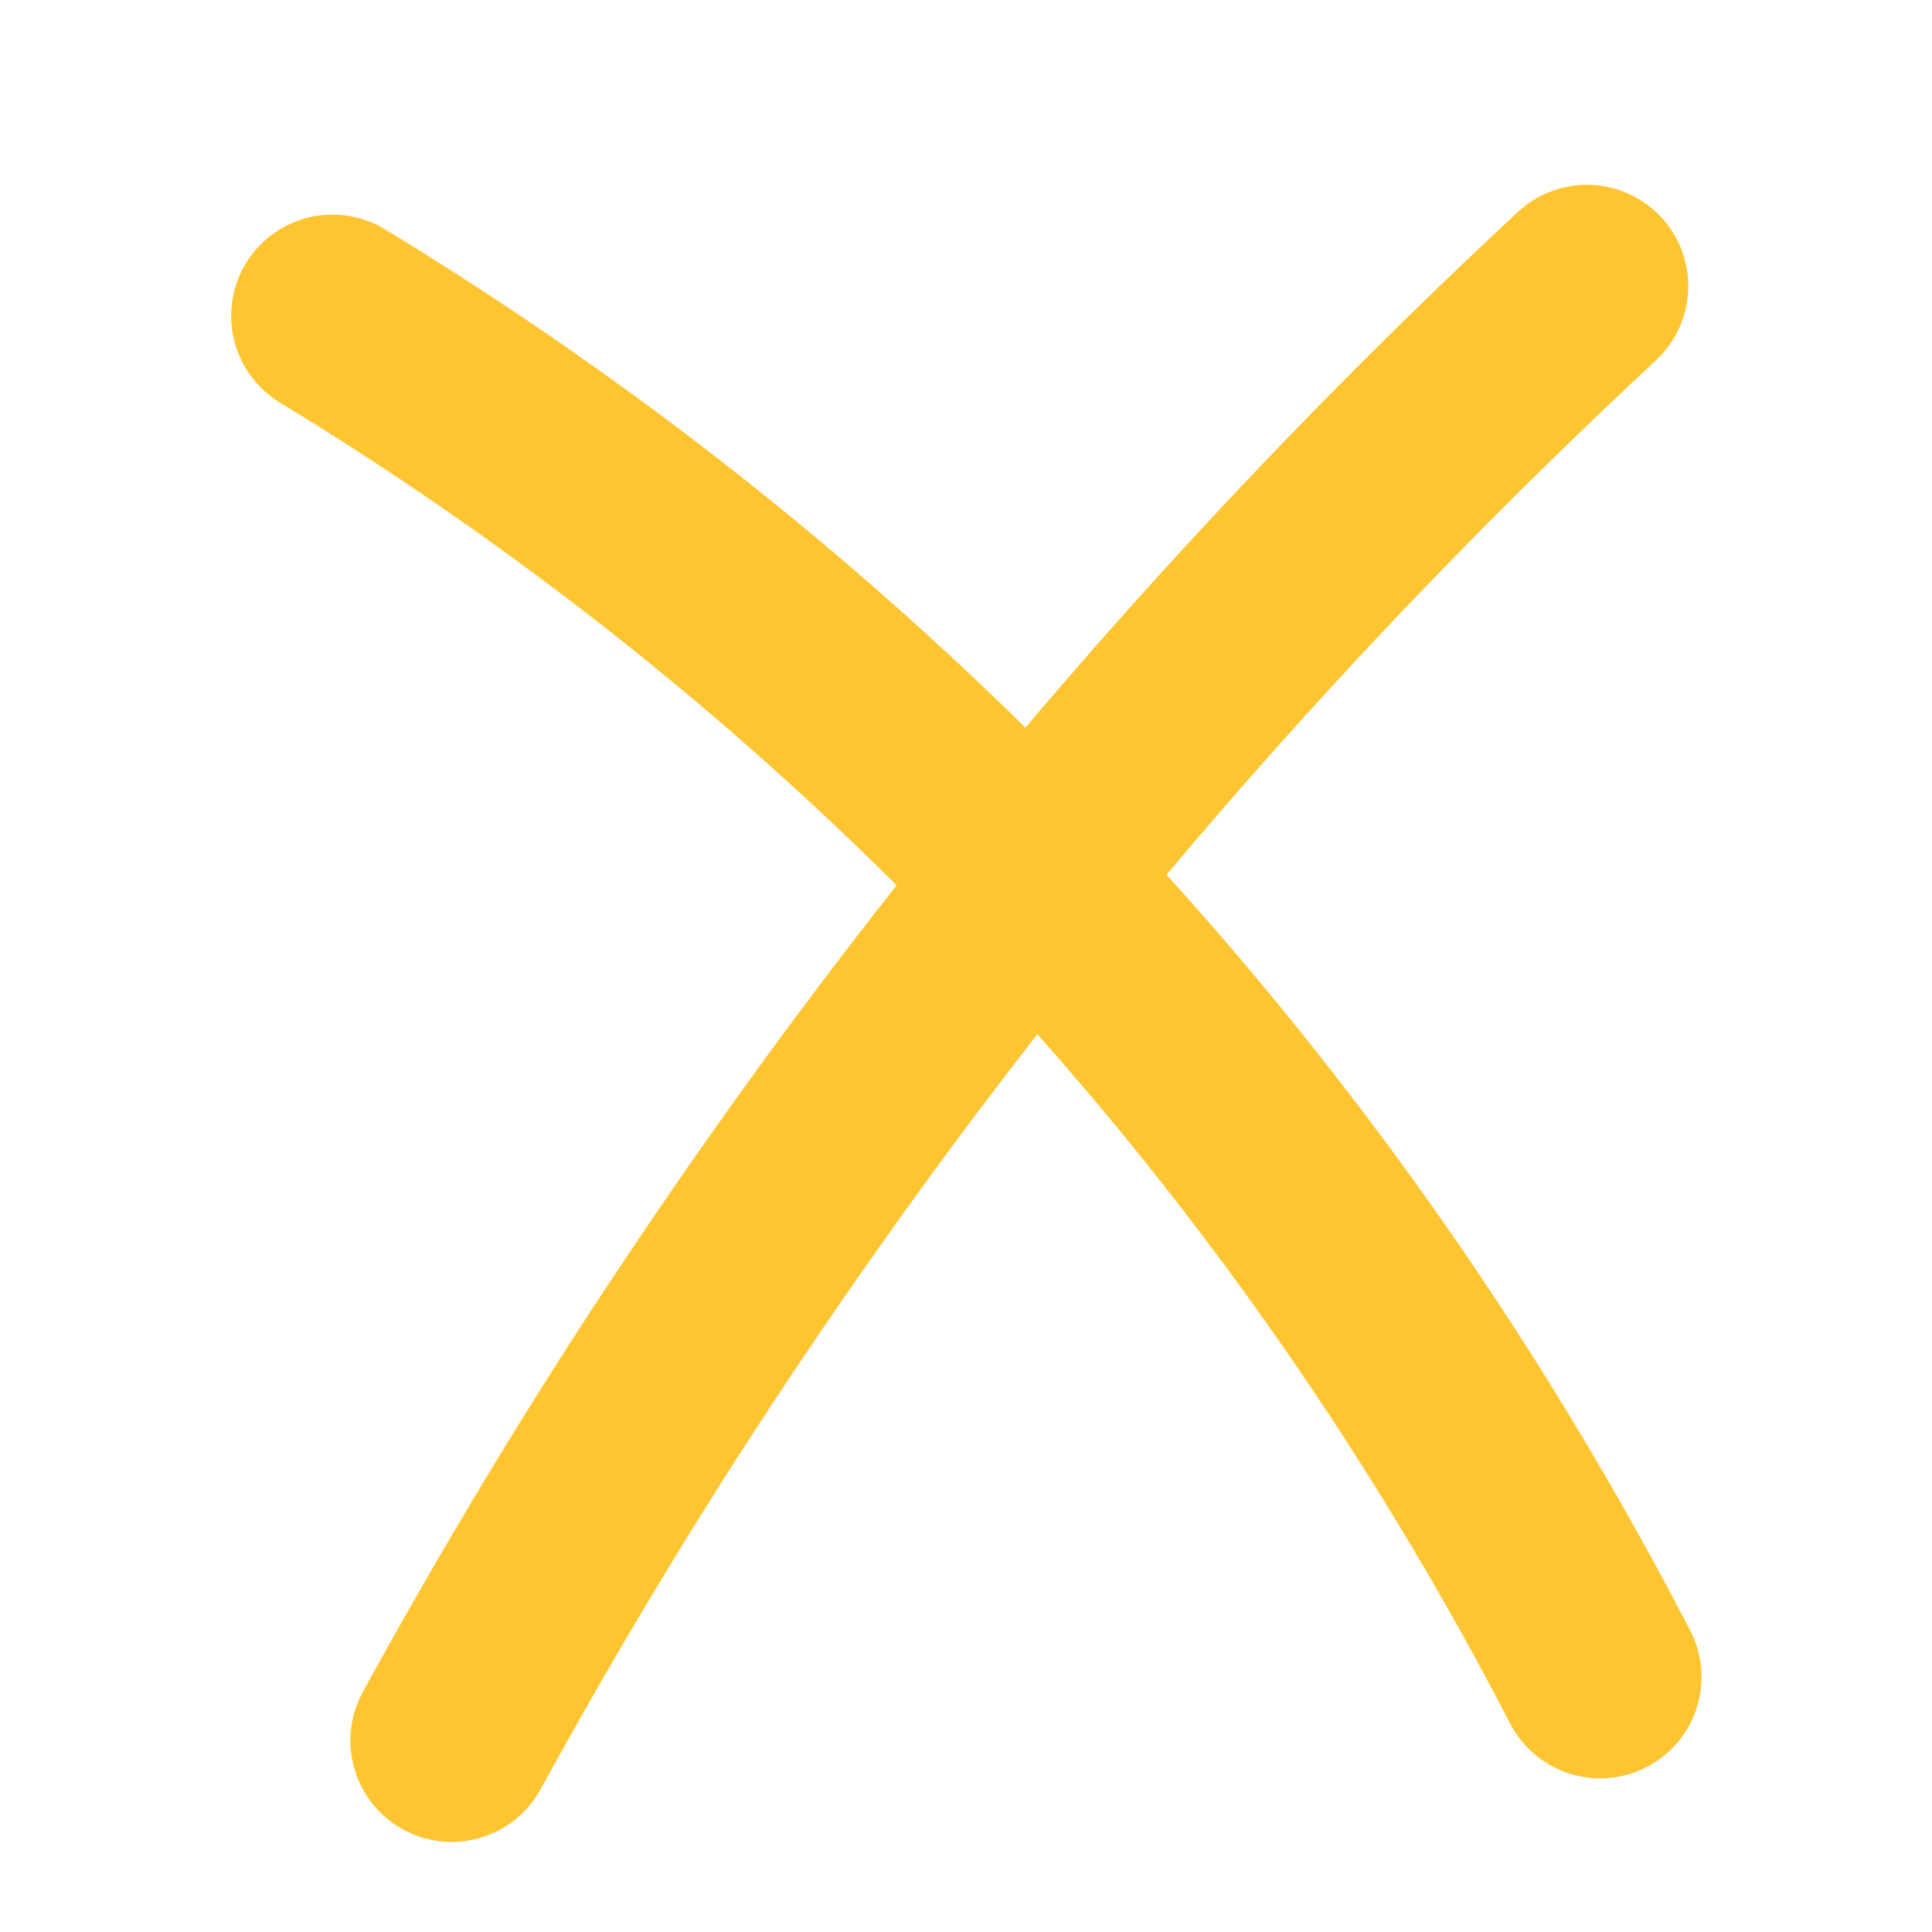 <svg xmlns="http://www.w3.org/2000/svg" id="Layer_1" data-name="Layer 1" viewBox="0 0 29.17 29.17"><defs><style>      .cls-1 {        fill: none;        stroke: #ffc531;        stroke-linecap: round;        stroke-miterlimit: 10;        stroke-width: 3.06px;      }    </style></defs><path class="cls-1" d="M5.02,4.77c2.58,1.57,5.55,3.68,8.54,6.49,5.31,4.99,8.6,10.2,10.6,14.06"></path><path class="cls-1" d="M23.96,4.32c-4.3,4-8.98,9.13-13.29,15.6-1.45,2.17-2.72,4.3-3.85,6.36"></path></svg>